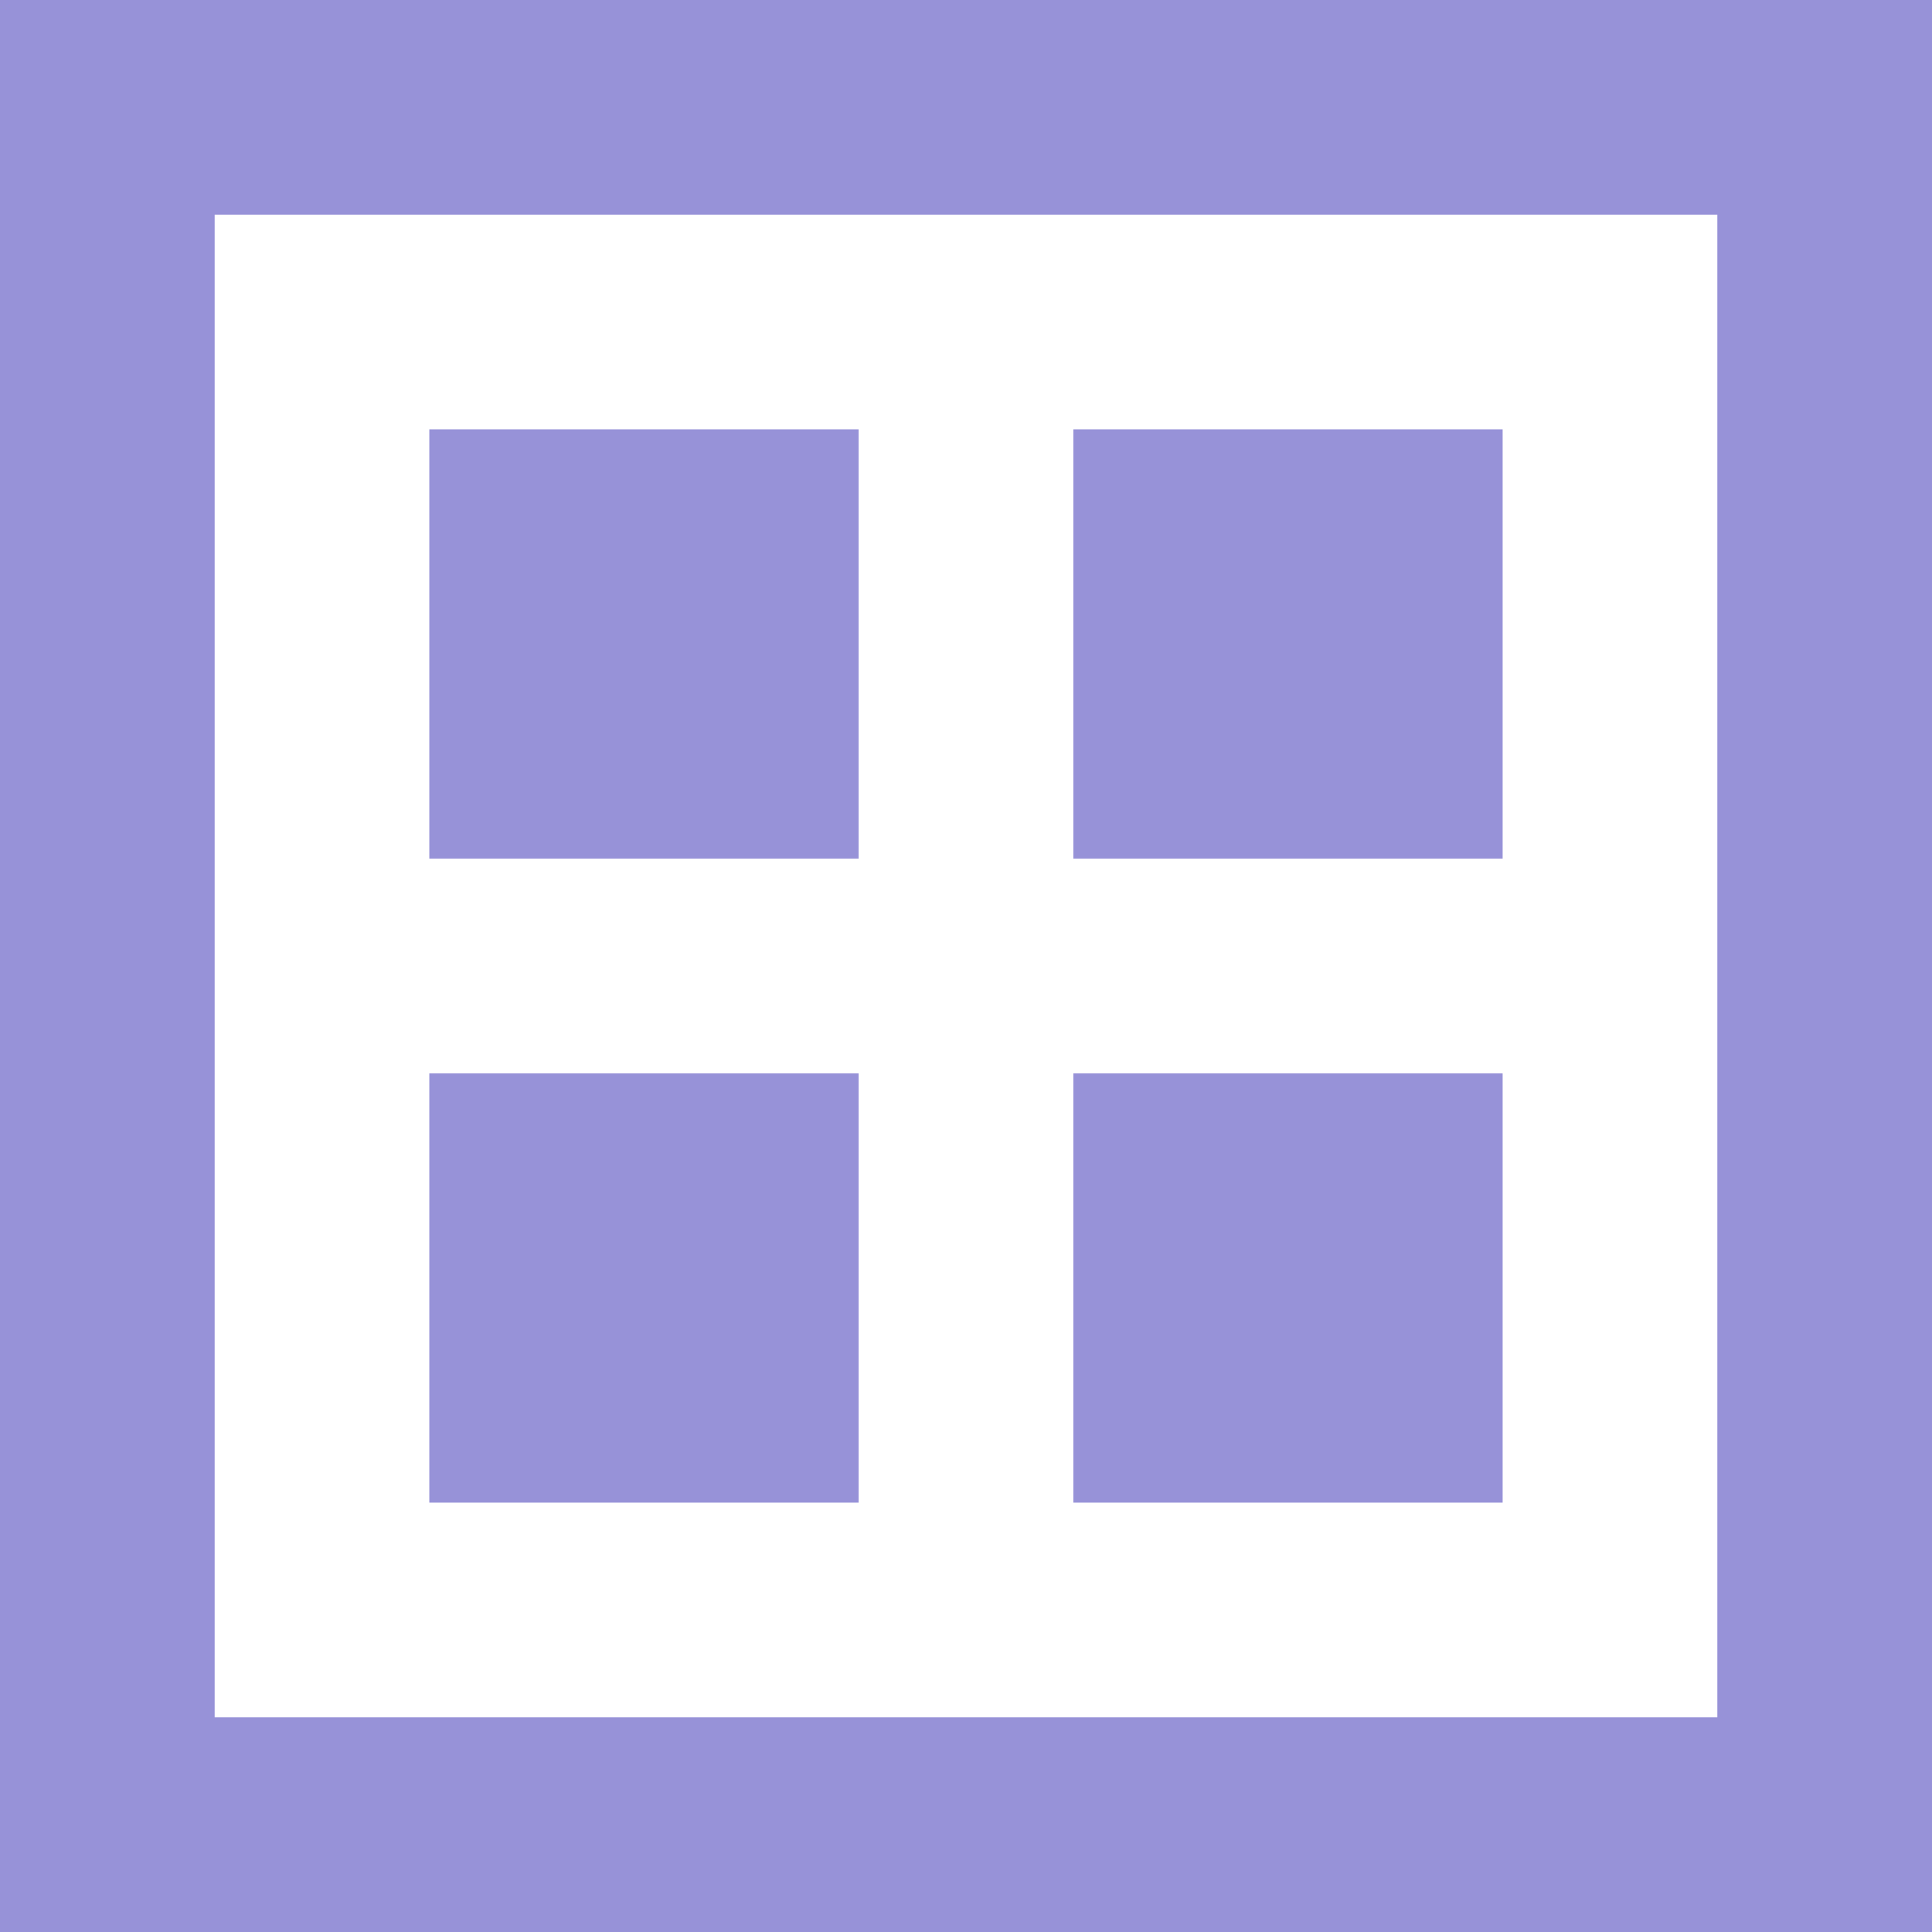 <svg xmlns="http://www.w3.org/2000/svg" width="43.472" height="43.472" viewBox="0 0 43.472 43.472"><g transform="translate(-627.078 -6314.979)"><path d="M7,7v9.66h9.66V7Z" transform="translate(629.738 6317.639)" fill="#9792D8"/><path d="M13,7h9.66v9.66H13Z" transform="translate(638.229 6317.639)" fill="#9792D8"/><path d="M13,13v9.66h9.66V13Z" transform="translate(638.229 6326.13)" fill="#9792D8"/><path d="M7,13h9.66v9.66H7Z" transform="translate(629.738 6326.13)" fill="#9792D8"/><path d="M3,3H46.472V46.472H3ZM7.83,7.83V41.642H41.642V7.83Z" transform="translate(624.078 6311.979)" fill="#9792D8" fill-rule="evenodd"/></g></svg>